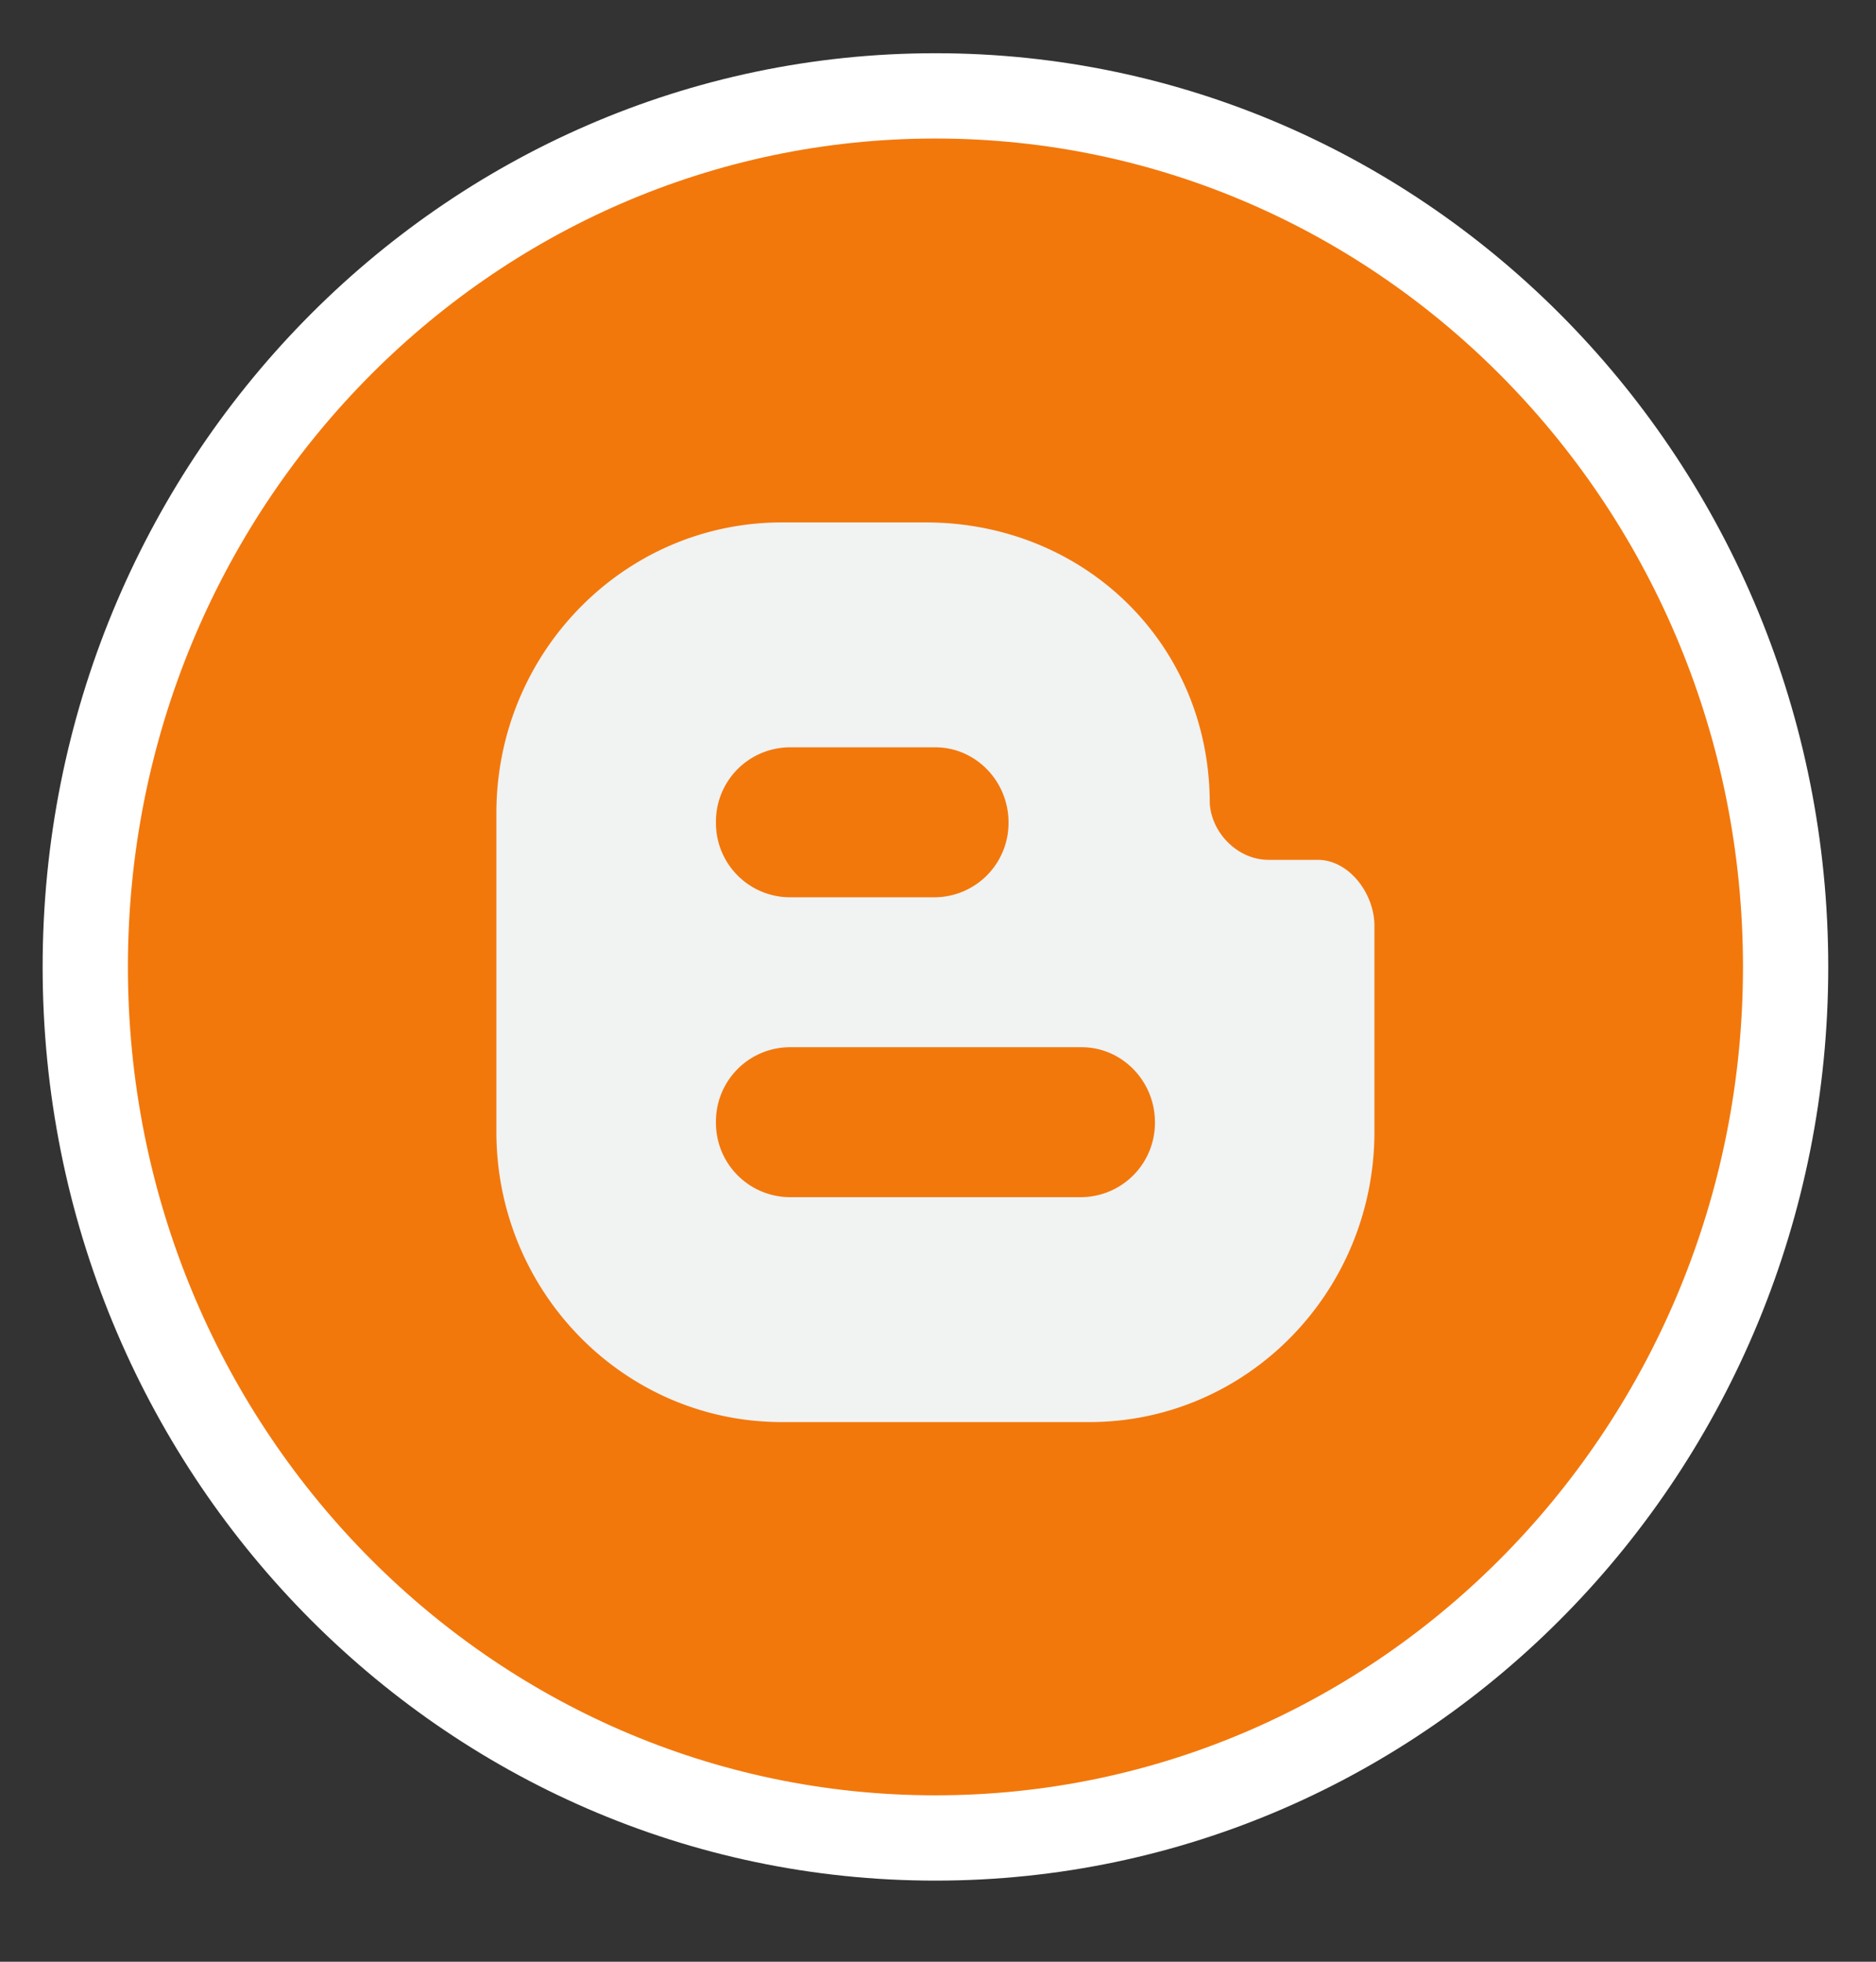 <svg xmlns="http://www.w3.org/2000/svg" width="22" height="23"><rect width="100%" height="100%" fill="#333333" stroke="none"/><g fill="none" fill-rule="evenodd"><path fill="#F2780C" stroke="#FFF" d="M1 11.337c0-5.64 4.463-10.213 9.97-10.213 5.505 0 9.97 4.572 9.97 10.213 0 5.64-4.465 10.212-9.97 10.212C5.462 21.55 1 16.977 1 11.337"/><path fill="#F1F2F2" d="M12.685 14.036H9.254a.871.871 0 0 1-.858-.88.87.87 0 0 1 .858-.878h3.431c.473 0 .859.396.859.879a.871.871 0 0 1-.859.879M9.254 8.762h1.716c.471 0 .857.396.857.88a.871.871 0 0 1-.857.878H9.254a.87.87 0 0 1-.858-.879.87.87 0 0 1 .858-.879m6.198 1.319h-.577c-.354 0-.664-.307-.688-.66 0-1.881-1.48-3.296-3.33-3.296H9.169c-1.848 0-3.346 1.525-3.348 3.406v3.737c0 1.881 1.5 3.405 3.348 3.405h3.604c1.85 0 3.345-1.524 3.345-3.405v-2.414c0-.376-.296-.773-.666-.773"/></g></svg>